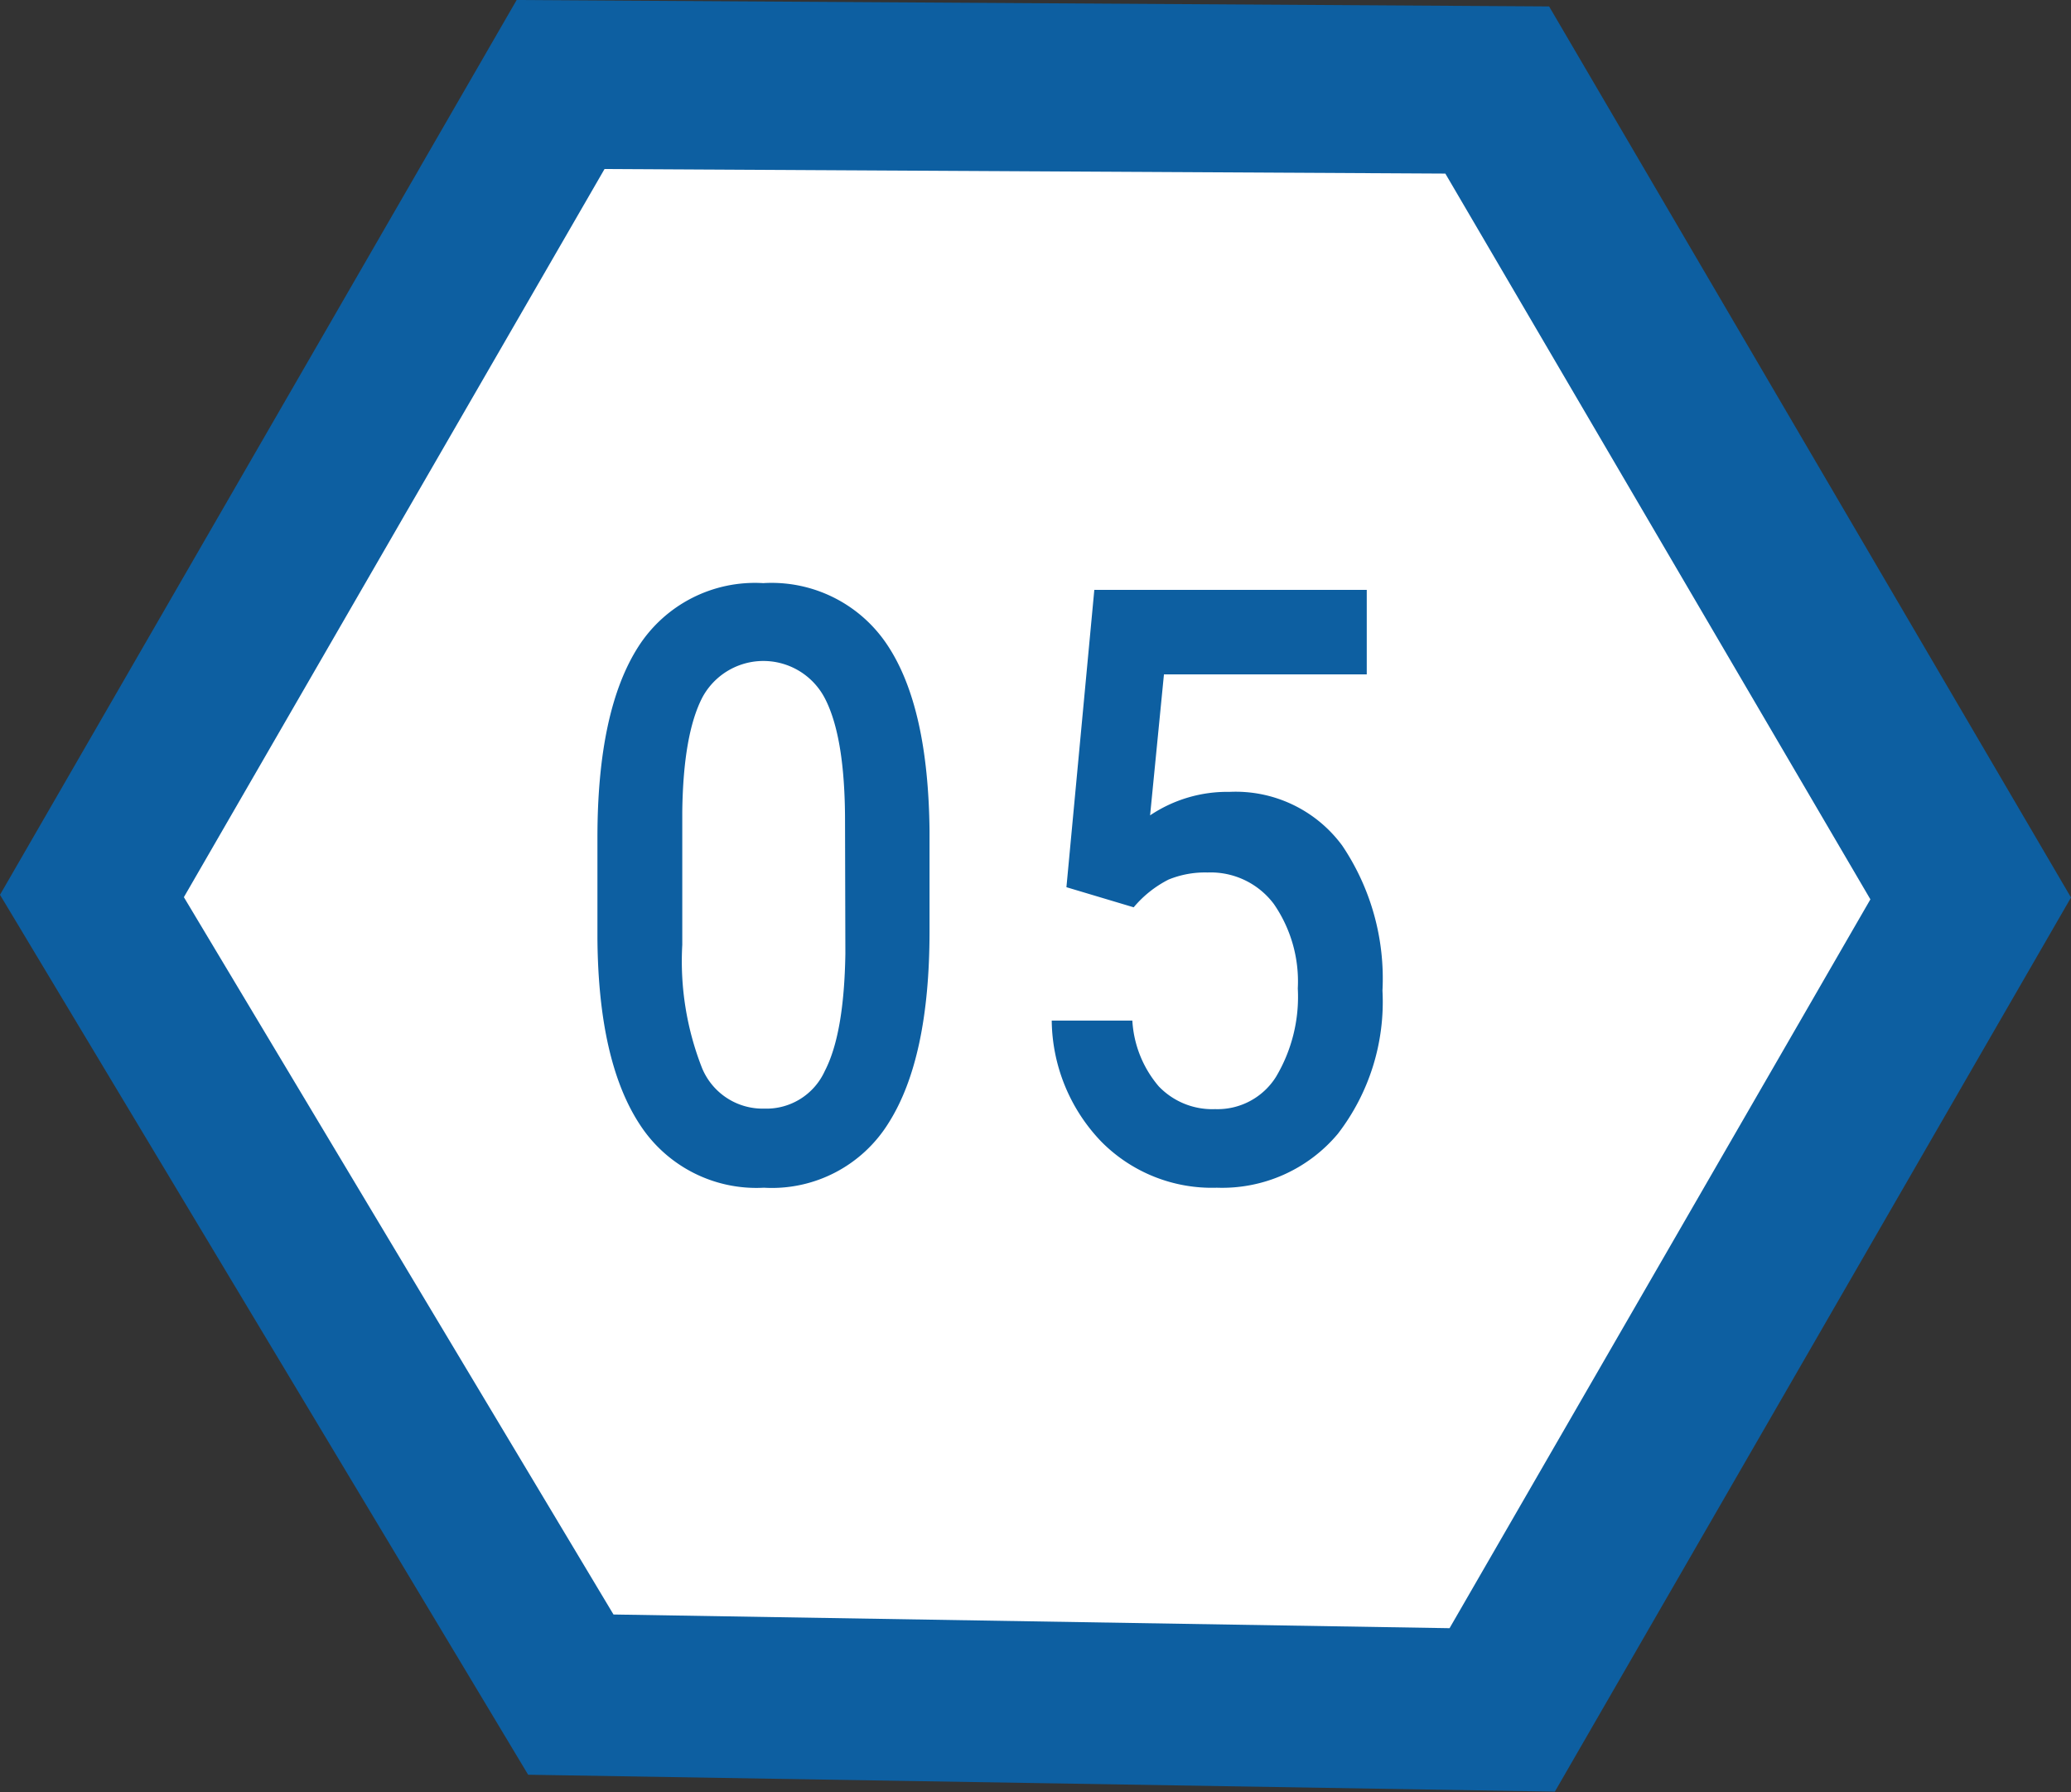 <svg id="Layer_1" data-name="Layer 1" xmlns="http://www.w3.org/2000/svg" viewBox="0 0 122.54 106.04"><rect x="0" y="0" width="122.54" height="106.04" fill="#333333" stroke="none"/><defs><style>.cls-1{fill:#0d5fa1;}.cls-2{fill:#fff;}</style></defs><g id="_05" data-name=" 05"><path id="Path_3414" data-name="Path 3414" class="cls-1" d="M91.66.38,122.54,53.1,92,106l-60.75-1L0,52.94,30.57,0Z"/><path id="Path_3415" data-name="Path 3415" class="cls-2" d="M85.52,10.27l25.15,42.94L85.77,96.33,36.3,95.52,10.88,53.08,35.77,10Z"/><path id="Path_3303" data-name="Path 3303" class="cls-1" d="M55,55.1q0,7.53-2.43,11.35a8.12,8.12,0,0,1-7.37,3.82,8.22,8.22,0,0,1-7.33-3.72q-2.46-3.73-2.52-11v-6q0-7.51,2.42-11.29a8.19,8.19,0,0,1,7.39-3.76,8.21,8.21,0,0,1,7.35,3.67c1.62,2.44,2.44,6.1,2.49,11Zm-5-6.52q0-4.9-1.16-7.2a4.1,4.1,0,0,0-7.28-.12Q40.43,43.44,40.37,48v7.9a17.28,17.28,0,0,0,1.17,7.29,3.88,3.88,0,0,0,3.69,2.4,3.79,3.79,0,0,0,3.57-2.22c.77-1.48,1.17-3.79,1.22-6.94Zm13.1,3.91L64.75,34.9H80.87v5h-12l-.82,8.34a8.19,8.19,0,0,1,4.7-1.39,7.83,7.83,0,0,1,6.67,3.18,14.08,14.08,0,0,1,2.38,8.58,12.78,12.78,0,0,1-2.64,8.47A8.93,8.93,0,0,1,72,70.27a9.2,9.2,0,0,1-6.83-2.72,10.49,10.49,0,0,1-2.94-7.17H67a6.57,6.57,0,0,0,1.56,3.89,4.38,4.38,0,0,0,3.34,1.35,4.08,4.08,0,0,0,3.6-1.91,9.24,9.24,0,0,0,1.29-5.23,8.06,8.06,0,0,0-1.42-5,4.67,4.67,0,0,0-3.92-1.86,5.7,5.7,0,0,0-2.31.42,6.56,6.56,0,0,0-2.06,1.64Z"/></g></svg>